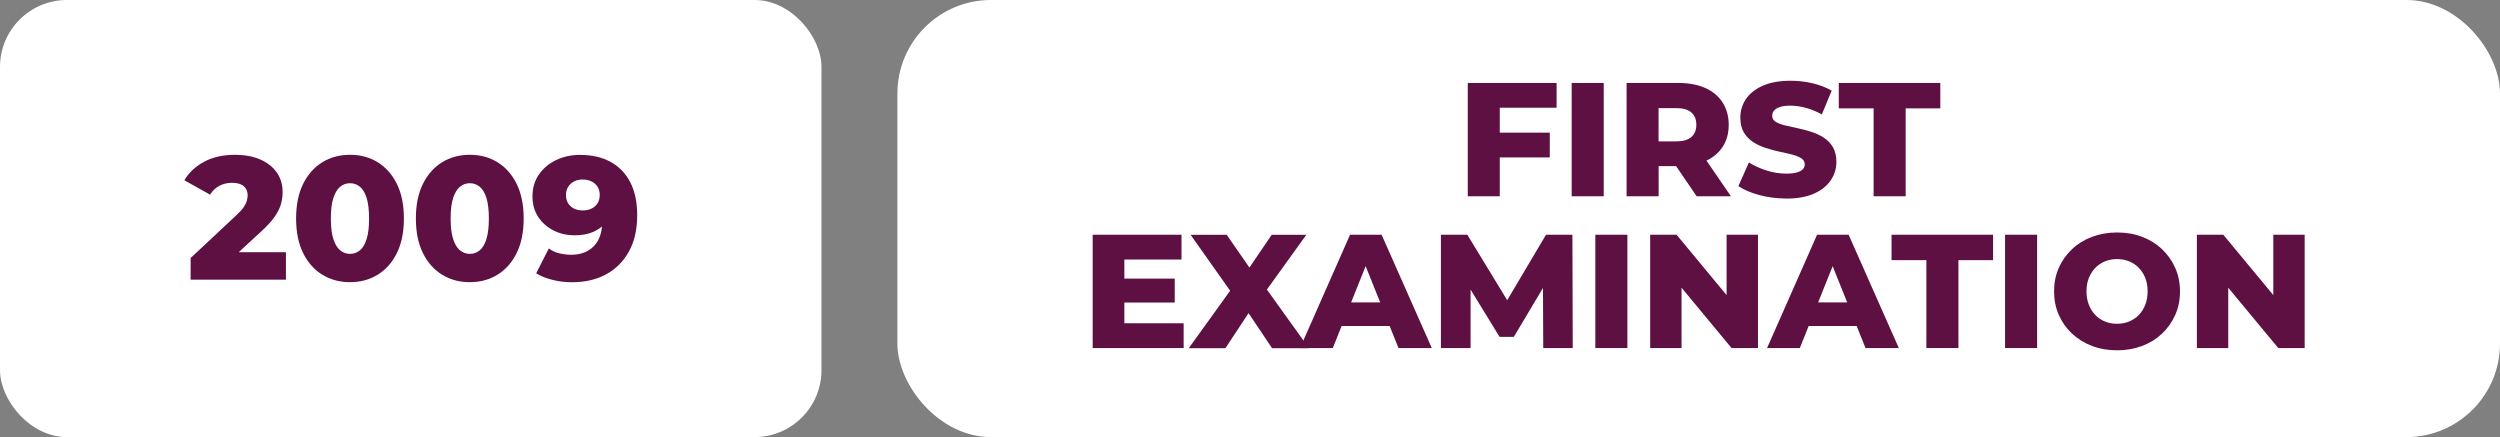 <svg xmlns="http://www.w3.org/2000/svg" id="Layer_2" data-name="Layer 2" viewBox="0 0 398.43 69.66"><rect x="0" y="0" width="398.43" height="69.66" fill="#808080" stroke="none"/><defs><style>      .cls-1 {        fill: #5e1043;      }      .cls-2 {        fill: #fff;      }    </style></defs><g id="Layer_1-2" data-name="Layer 1"><g><rect class="cls-2" width="130.92" height="69.66" rx="10.67" ry="10.67"></rect><rect class="cls-2" x="143.02" width="255.41" height="69.66" rx="14.91" ry="14.91"></rect><g><path class="cls-1" d="M239.03,31.28h-5.11V13.22h14.16v3.95h-9.06v14.11ZM238.66,21.14h8.33v3.95h-8.33v-3.95Z"></path><path class="cls-1" d="M250.48,31.28V13.22h5.11v18.06h-5.11Z"></path><path class="cls-1" d="M259.23,31.28V13.22h8.26c1.65,0,3.07.27,4.27.8,1.2.53,2.12,1.3,2.77,2.31.65,1.01.98,2.2.98,3.57s-.33,2.53-.98,3.52c-.65.99-1.58,1.75-2.77,2.27-1.2.53-2.62.79-4.27.79h-5.42l2.27-2.14v6.94h-5.11ZM264.33,24.88l-2.27-2.35h5.11c1.07,0,1.86-.23,2.39-.7.52-.46.79-1.11.79-1.94s-.26-1.5-.79-1.96c-.52-.46-1.32-.7-2.39-.7h-5.11l2.27-2.35v9.98ZM270.4,31.28l-4.49-6.58h5.44l4.51,6.58h-5.47Z"></path><path class="cls-1" d="M284.66,31.64c-1.48,0-2.9-.19-4.27-.55-1.37-.37-2.48-.85-3.34-1.43l1.68-3.77c.81.52,1.74.94,2.8,1.28,1.06.34,2.11.5,3.16.5.71,0,1.27-.06,1.7-.19.43-.13.74-.3.94-.52s.3-.47.3-.76c0-.41-.19-.74-.57-.98-.38-.24-.87-.44-1.47-.59-.6-.15-1.27-.31-2-.46-.73-.15-1.46-.35-2.19-.59-.73-.24-1.4-.55-2-.94-.6-.39-1.09-.89-1.47-1.52-.38-.63-.57-1.42-.57-2.39,0-1.08.3-2.06.89-2.94.59-.88,1.48-1.58,2.67-2.12,1.19-.53,2.67-.8,4.44-.8,1.19,0,2.35.13,3.5.4,1.14.27,2.16.66,3.06,1.17l-1.57,3.79c-.86-.46-1.71-.81-2.55-1.04-.84-.23-1.66-.35-2.45-.35-.71,0-1.27.07-1.7.22-.43.15-.74.34-.93.58-.19.24-.28.52-.28.83,0,.4.18.71.55.94.37.23.86.42,1.47.57.61.15,1.28.3,2.01.45.73.15,1.46.35,2.19.58.73.23,1.4.54,2,.93.6.39,1.09.89,1.46,1.52.37.63.55,1.42.55,2.36,0,1.05-.3,2.02-.89,2.9-.59.89-1.48,1.6-2.66,2.13-1.18.53-2.66.8-4.45.8Z"></path><path class="cls-1" d="M298.6,31.28v-14.01h-5.55v-4.05h16.18v4.05h-5.52v14.01h-5.11Z"></path><path class="cls-1" d="M179.2,51.52h9.44v3.95h-14.5v-18.06h14.16v3.95h-9.11v10.17ZM178.84,44.4h8.38v3.82h-8.38v-3.82Z"></path><path class="cls-1" d="M189.47,55.47l7.89-10.96-.03,3.64-7.58-10.73h5.75l4.85,6.99-2.45.03,4.77-7.02h5.52l-7.58,10.53v-3.61l8,11.15h-5.88l-4.93-7.35h2.35l-4.85,7.35h-5.83Z"></path><path class="cls-1" d="M207.19,55.47l7.97-18.06h5.03l8,18.06h-5.31l-6.24-15.56h2.01l-6.24,15.56h-5.21ZM211.55,51.96l1.32-3.77h8.82l1.32,3.77h-11.45Z"></path><path class="cls-1" d="M229.64,55.47v-18.06h4.21l7.48,12.28h-2.22l7.28-12.28h4.21l.05,18.06h-4.7l-.05-10.91h.8l-5.44,9.13h-2.27l-5.6-9.13h.98v10.91h-4.72Z"></path><path class="cls-1" d="M254.25,55.47v-18.06h5.11v18.06h-5.11Z"></path><path class="cls-1" d="M262.99,55.47v-18.06h4.21l9.96,12.02h-1.99v-12.02h5v18.06h-4.21l-9.96-12.02h1.99v12.02h-5Z"></path><path class="cls-1" d="M281.62,55.47l7.97-18.06h5.03l8,18.06h-5.31l-6.24-15.56h2.01l-6.24,15.56h-5.21ZM285.98,51.96l1.32-3.77h8.82l1.32,3.77h-11.45Z"></path><path class="cls-1" d="M307.01,55.47v-14.01h-5.55v-4.05h16.18v4.05h-5.52v14.01h-5.11Z"></path><path class="cls-1" d="M319.55,55.47v-18.06h5.11v18.06h-5.11Z"></path><path class="cls-1" d="M337.4,55.83c-1.44,0-2.78-.23-4-.7-1.22-.46-2.28-1.12-3.19-1.97-.9-.85-1.6-1.84-2.1-2.98-.5-1.13-.75-2.38-.75-3.74s.25-2.61.75-3.74c.5-1.14,1.2-2.13,2.1-2.98.9-.85,1.96-1.51,3.19-1.97,1.22-.46,2.55-.7,4-.7s2.8.23,4.01.7c1.21.46,2.27,1.12,3.16,1.97.89.85,1.6,1.84,2.1,2.98.51,1.13.76,2.38.76,3.74s-.25,2.61-.76,3.75c-.51,1.14-1.21,2.14-2.1,2.98-.89.84-1.95,1.5-3.16,1.96-1.21.46-2.55.7-4.01.7ZM337.4,51.6c.69,0,1.33-.12,1.92-.36.59-.24,1.11-.59,1.55-1.04.44-.46.78-1,1.03-1.64.25-.64.37-1.34.37-2.12s-.12-1.5-.37-2.13c-.25-.63-.59-1.17-1.03-1.62-.44-.46-.95-.8-1.55-1.04-.59-.24-1.23-.36-1.92-.36s-1.33.12-1.92.36c-.59.24-1.11.59-1.55,1.04-.44.46-.78,1-1.03,1.62-.25.63-.37,1.34-.37,2.13s.12,1.48.37,2.12c.25.64.59,1.18,1.03,1.64.44.46.95.8,1.55,1.04.59.24,1.23.36,1.92.36Z"></path><path class="cls-1" d="M350.12,55.47v-18.06h4.21l9.96,12.02h-1.99v-12.02h5v18.06h-4.21l-9.96-12.02h1.99v12.02h-5Z"></path></g><g><path class="cls-1" d="M30.38,44.58v-3.46l7.3-6.83c.52-.48.91-.91,1.16-1.28.25-.37.42-.71.5-1.02s.13-.59.13-.85c0-.63-.21-1.12-.63-1.48-.42-.35-1.04-.53-1.88-.53-.71,0-1.37.16-1.98.47-.61.32-1.11.79-1.5,1.42l-4.1-2.29c.72-1.23,1.77-2.21,3.15-2.95,1.37-.74,3.02-1.11,4.93-1.11,1.5,0,2.82.24,3.96.72,1.13.48,2.02,1.17,2.66,2.06.64.89.96,1.94.96,3.15,0,.63-.08,1.26-.25,1.88-.17.62-.49,1.28-.96,1.98-.47.7-1.17,1.47-2.1,2.33l-5.8,5.35-.92-1.95h10.56v4.38h-15.19Z"></path><path class="cls-1" d="M55.79,44.97c-1.67,0-3.15-.4-4.44-1.2-1.29-.8-2.31-1.95-3.05-3.46-.74-1.5-1.11-3.33-1.11-5.49s.37-3.98,1.11-5.49c.74-1.5,1.76-2.66,3.05-3.46,1.29-.8,2.77-1.2,4.44-1.2s3.13.4,4.42,1.2,2.31,1.95,3.05,3.46,1.11,3.33,1.11,5.49-.37,3.98-1.11,5.49-1.76,2.66-3.05,3.46-2.76,1.2-4.42,1.2ZM55.79,40.46c.59,0,1.12-.19,1.57-.56.45-.37.81-.97,1.07-1.8.26-.83.39-1.92.39-3.27s-.13-2.47-.39-3.29c-.26-.82-.62-1.41-1.07-1.78-.46-.37-.98-.56-1.57-.56s-1.12.19-1.57.56c-.46.37-.82.97-1.09,1.78-.27.82-.4,1.91-.4,3.29s.13,2.45.4,3.27c.27.83.63,1.43,1.09,1.8.46.37.98.56,1.57.56Z"></path><path class="cls-1" d="M74.88,44.97c-1.67,0-3.15-.4-4.44-1.2-1.29-.8-2.31-1.95-3.05-3.46-.74-1.5-1.11-3.33-1.11-5.49s.37-3.98,1.11-5.49c.74-1.5,1.76-2.66,3.05-3.46,1.29-.8,2.77-1.2,4.44-1.2s3.13.4,4.42,1.2,2.31,1.95,3.05,3.46,1.11,3.33,1.11,5.49-.37,3.98-1.11,5.49-1.76,2.66-3.05,3.46-2.76,1.2-4.42,1.2ZM74.88,40.46c.59,0,1.12-.19,1.57-.56.45-.37.81-.97,1.07-1.8.26-.83.39-1.92.39-3.27s-.13-2.47-.39-3.29c-.26-.82-.62-1.41-1.07-1.78-.46-.37-.98-.56-1.57-.56s-1.12.19-1.57.56c-.46.37-.82.97-1.09,1.78-.27.82-.4,1.91-.4,3.29s.13,2.45.4,3.27c.27.83.63,1.43,1.09,1.8.46.37.98.56,1.57.56Z"></path><path class="cls-1" d="M92.49,24.69c1.84,0,3.43.36,4.78,1.09,1.35.72,2.4,1.8,3.15,3.22.75,1.42,1.13,3.19,1.13,5.31,0,2.27-.44,4.19-1.32,5.78-.88,1.59-2.1,2.8-3.65,3.64-1.55.84-3.36,1.25-5.42,1.25-1.08,0-2.12-.12-3.12-.38-1-.25-1.87-.6-2.59-1.04l2.01-3.96c.56.39,1.14.66,1.74.79.6.14,1.22.21,1.85.21,1.5,0,2.7-.46,3.59-1.37s1.34-2.24,1.34-3.99v-.99c0-.34-.03-.69-.08-1.04l1.37,1.14c-.33.69-.77,1.26-1.31,1.73-.54.46-1.17.82-1.9,1.06-.72.24-1.55.36-2.48.36-1.23,0-2.35-.25-3.36-.77-1.01-.51-1.83-1.23-2.44-2.15-.61-.92-.92-2-.92-3.25,0-1.36.34-2.53,1.03-3.52.69-.99,1.61-1.76,2.76-2.31s2.43-.82,3.85-.82ZM92.85,28.61c-.52,0-.98.1-1.37.31-.39.21-.7.49-.93.85s-.35.8-.35,1.32c0,.74.25,1.34.74,1.78.49.45,1.14.67,1.94.67.54,0,1.01-.1,1.42-.31.41-.2.72-.49.95-.86.22-.37.33-.81.33-1.31s-.11-.91-.33-1.27c-.22-.36-.54-.65-.95-.86-.41-.21-.89-.32-1.45-.32Z"></path></g></g></g></svg>